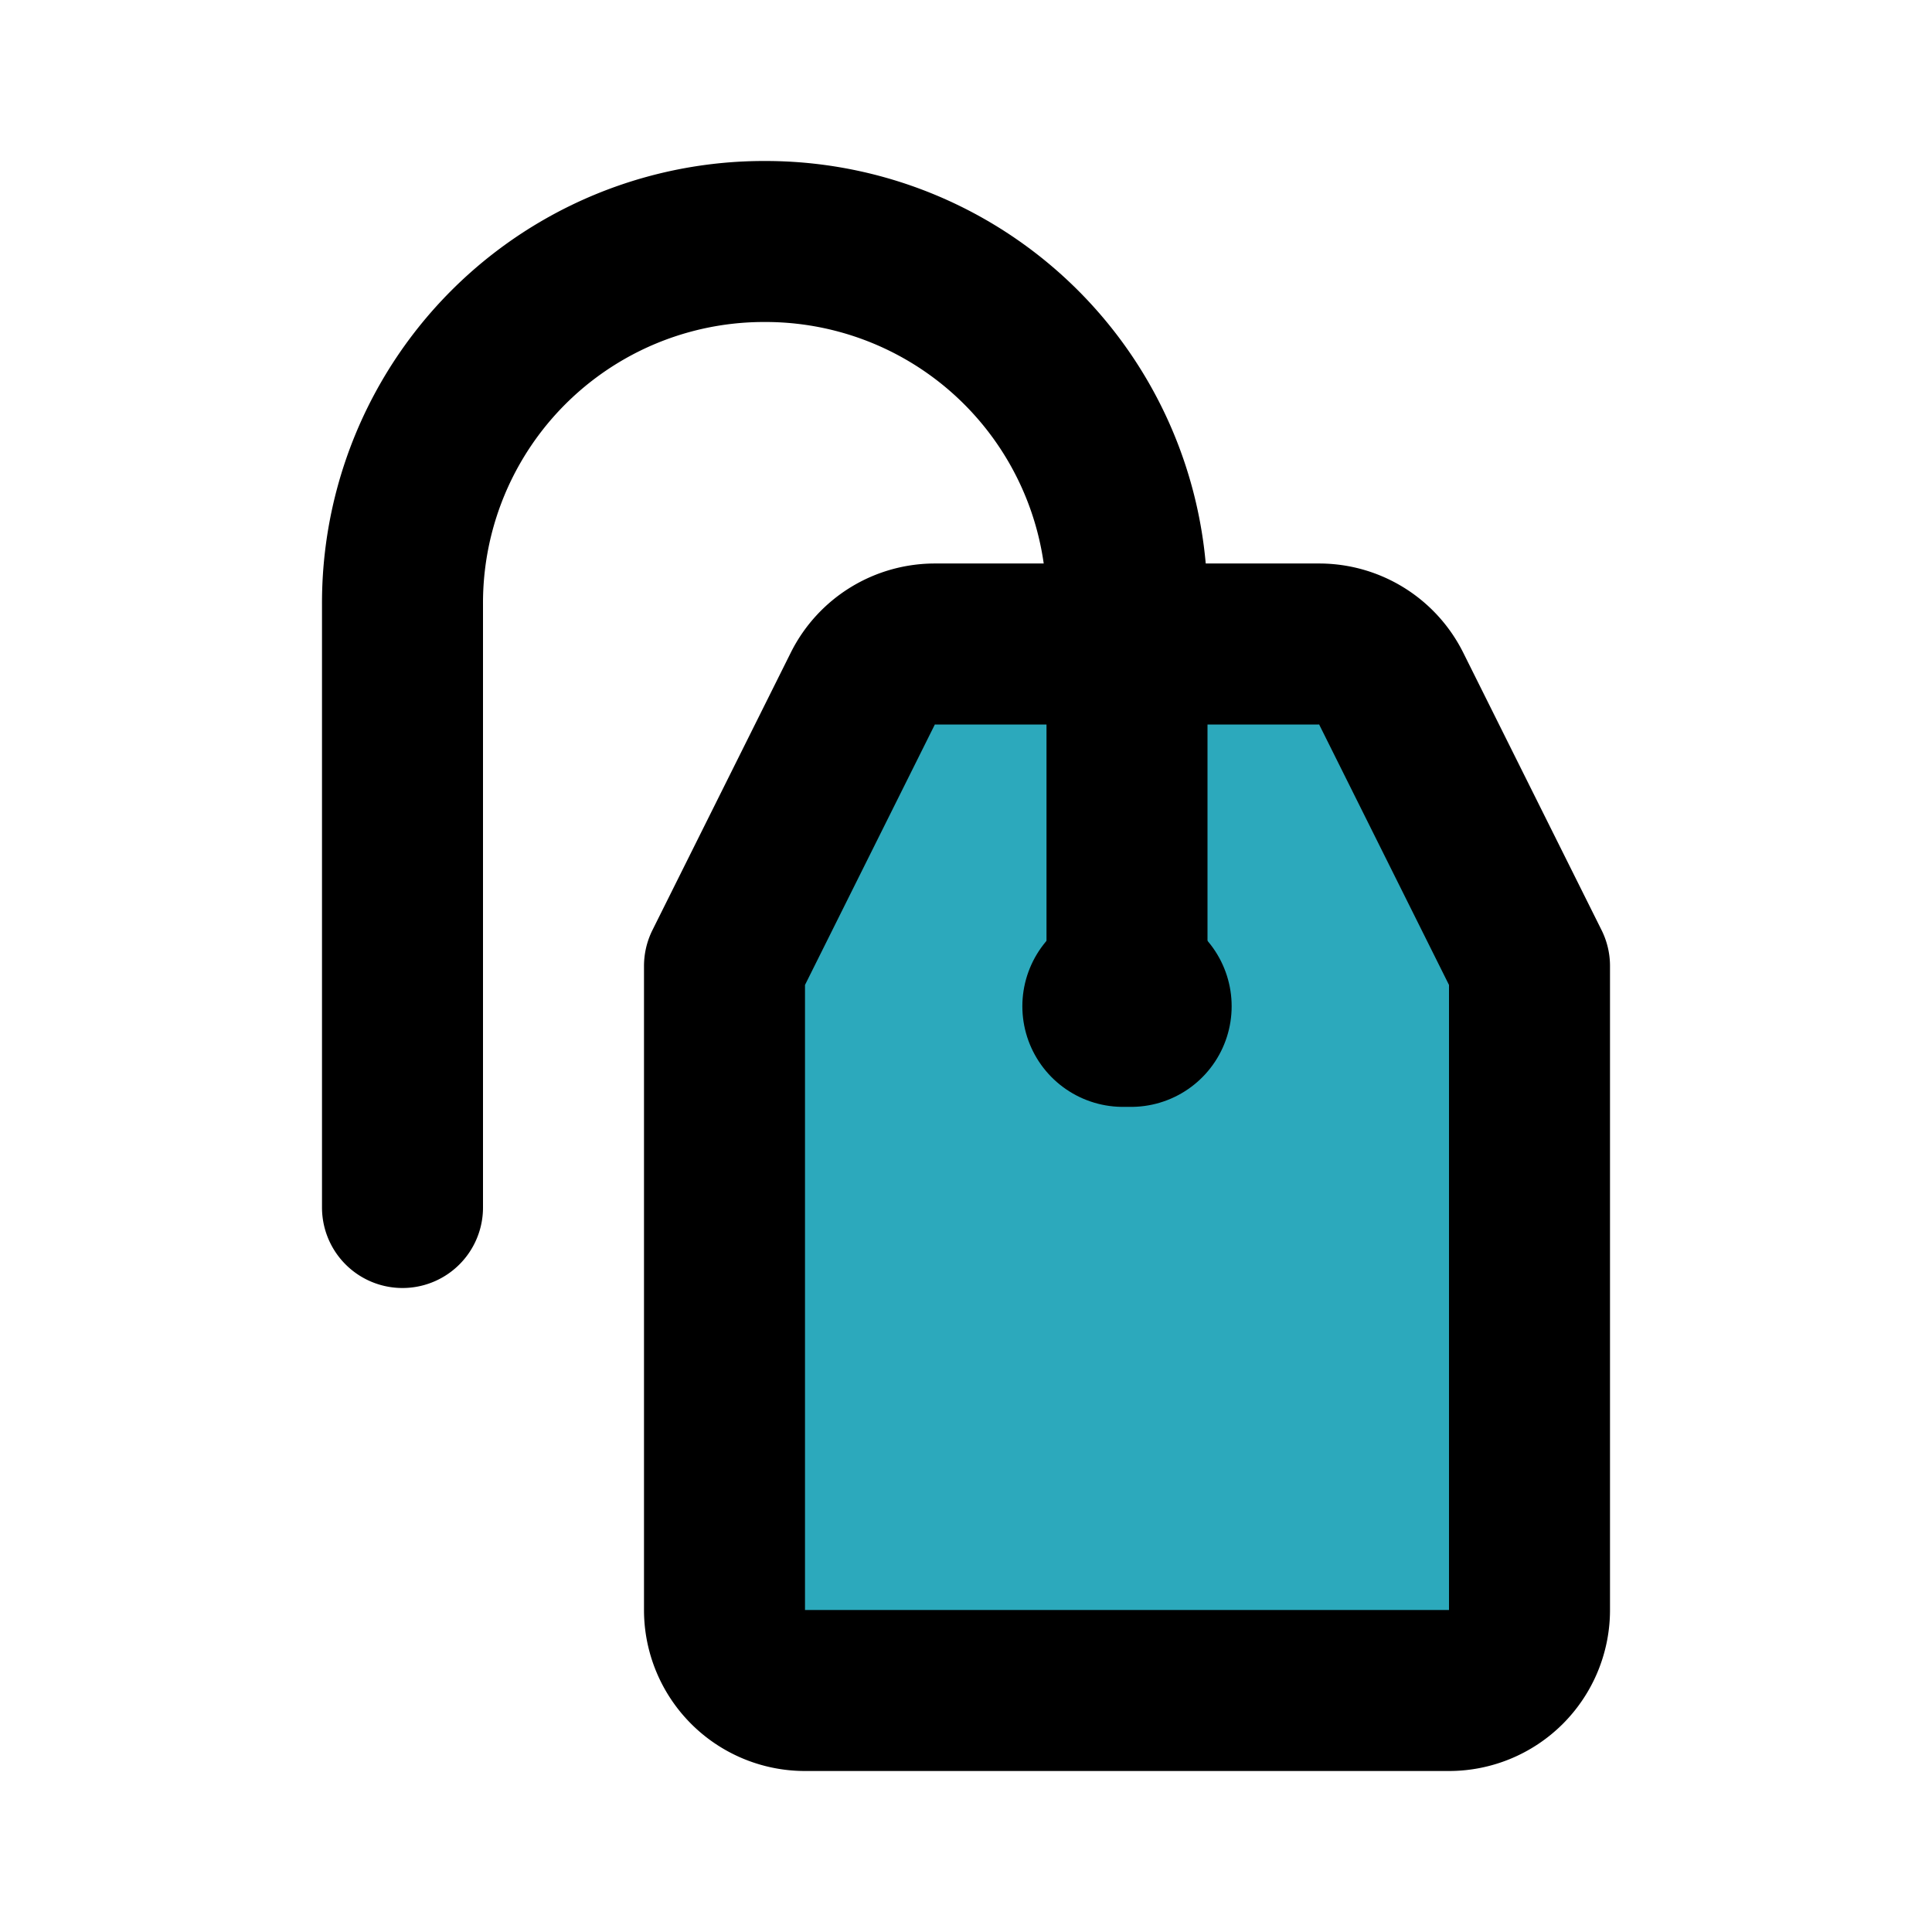 <?xml version="1.0" encoding="utf-8"?><!-- Скачано с сайта svg4.ru / Downloaded from svg4.ru -->
<svg fill="#000000" width="800px" height="800px" viewBox="0 0 24 24" id="tea-bag-left" data-name="Flat Line" xmlns="http://www.w3.org/2000/svg" class="icon flat-line"><path id="secondary" d="M11.62,8h4.76a1,1,0,0,1,.9.55L19,12v8a1,1,0,0,1-1,1H10a1,1,0,0,1-1-1V12l1.72-3.45A1,1,0,0,1,11.62,8Z" style="fill: rgb(44, 169, 188); stroke-width: 2;"></path><path id="primary" d="M11.62,8h4.76a1,1,0,0,1,.9.55L19,12v8a1,1,0,0,1-1,1H10a1,1,0,0,1-1-1V12l1.72-3.45A1,1,0,0,1,11.62,8Z" style="fill: none; stroke: rgb(0, 0, 0); stroke-linecap: round; stroke-linejoin: round; stroke-width: 2;"></path><path id="primary-2" data-name="primary" d="M14,12V7.5A4.49,4.49,0,0,0,9.5,3h0A4.49,4.49,0,0,0,5,7.5V15" style="fill: none; stroke: rgb(0, 0, 0); stroke-linecap: round; stroke-linejoin: round; stroke-width: 2;"></path><line id="primary-upstroke" x1="14.05" y1="12.5" x2="13.95" y2="12.5" style="fill: none; stroke: rgb(0, 0, 0); stroke-linecap: round; stroke-linejoin: round; stroke-width: 2.5;"></line></svg>